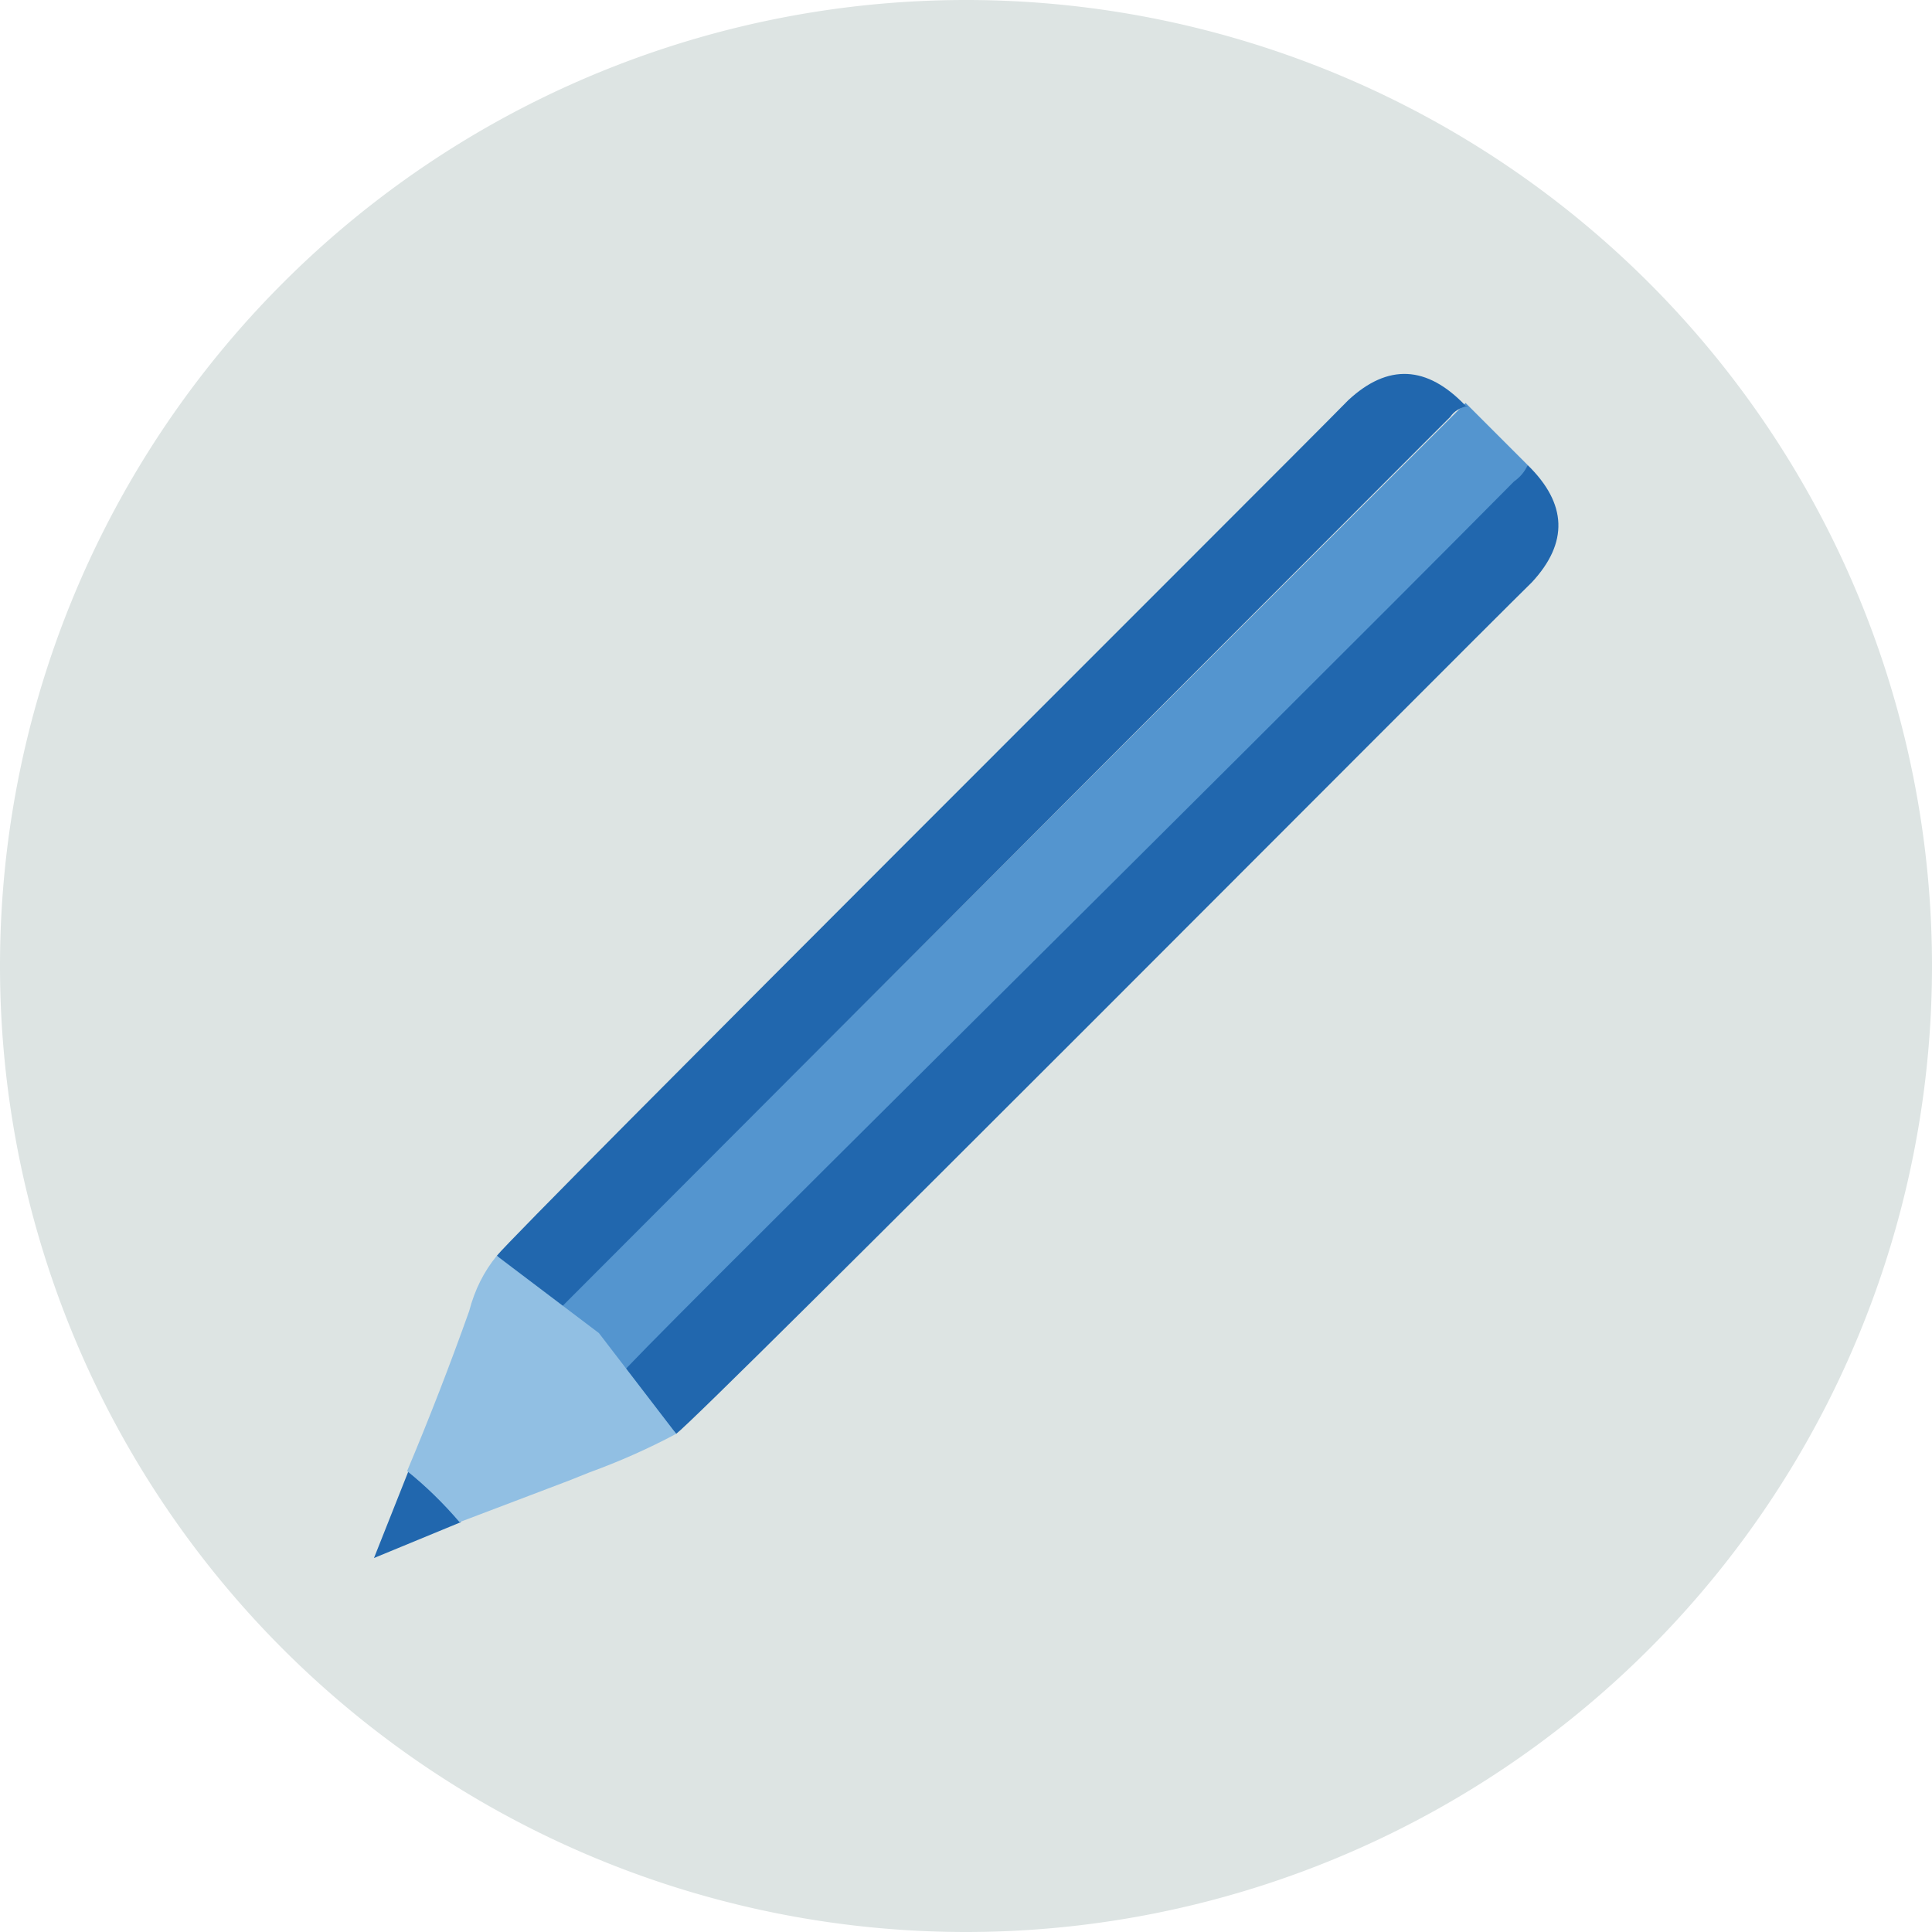 <svg xmlns="http://www.w3.org/2000/svg" width="140" height="140" fill="none"><g fill-rule="evenodd" clip-path="url(#a)" clip-rule="evenodd"><path fill="#dde4e3" d="M140 70A70 70 0 1 1 0 70a70 70 0 0 1 140 0"/><path fill="#5495cf" d="m40.3 95 4.7 4.7 64.8-64.8q.7-.4.9-1.2l-4.5-4.5z"/><path fill="#2167ae" d="M33.4 110.3q-1.8-2-3.8-3.7l-2.5 6.3zM110.7 33.7q-.3.7-1 1.2C88.6 56.2 45 99.2 45 99.6l4 4.3c2-1.5 57-56.8 62-61.7q4-4.3-.3-8.5M106.4 29.4q-.9.2-1.3.8L40.4 95 36 91c1.6-2 56.8-57 61.7-62q4.3-4 8.5.4"/><path fill="#91bfe3" d="m49 103.9-5.6-7.3L36 91q-1.4 1.7-2 4-2.1 5.9-4.5 11.6 2 1.6 3.8 3.7l7.9-3 1.5-.6q3.3-1.2 6.3-2.8"/></g><defs><clipPath id="a"><path fill="#fff" d="M0 0h140v140H0z"/></clipPath></defs></svg>